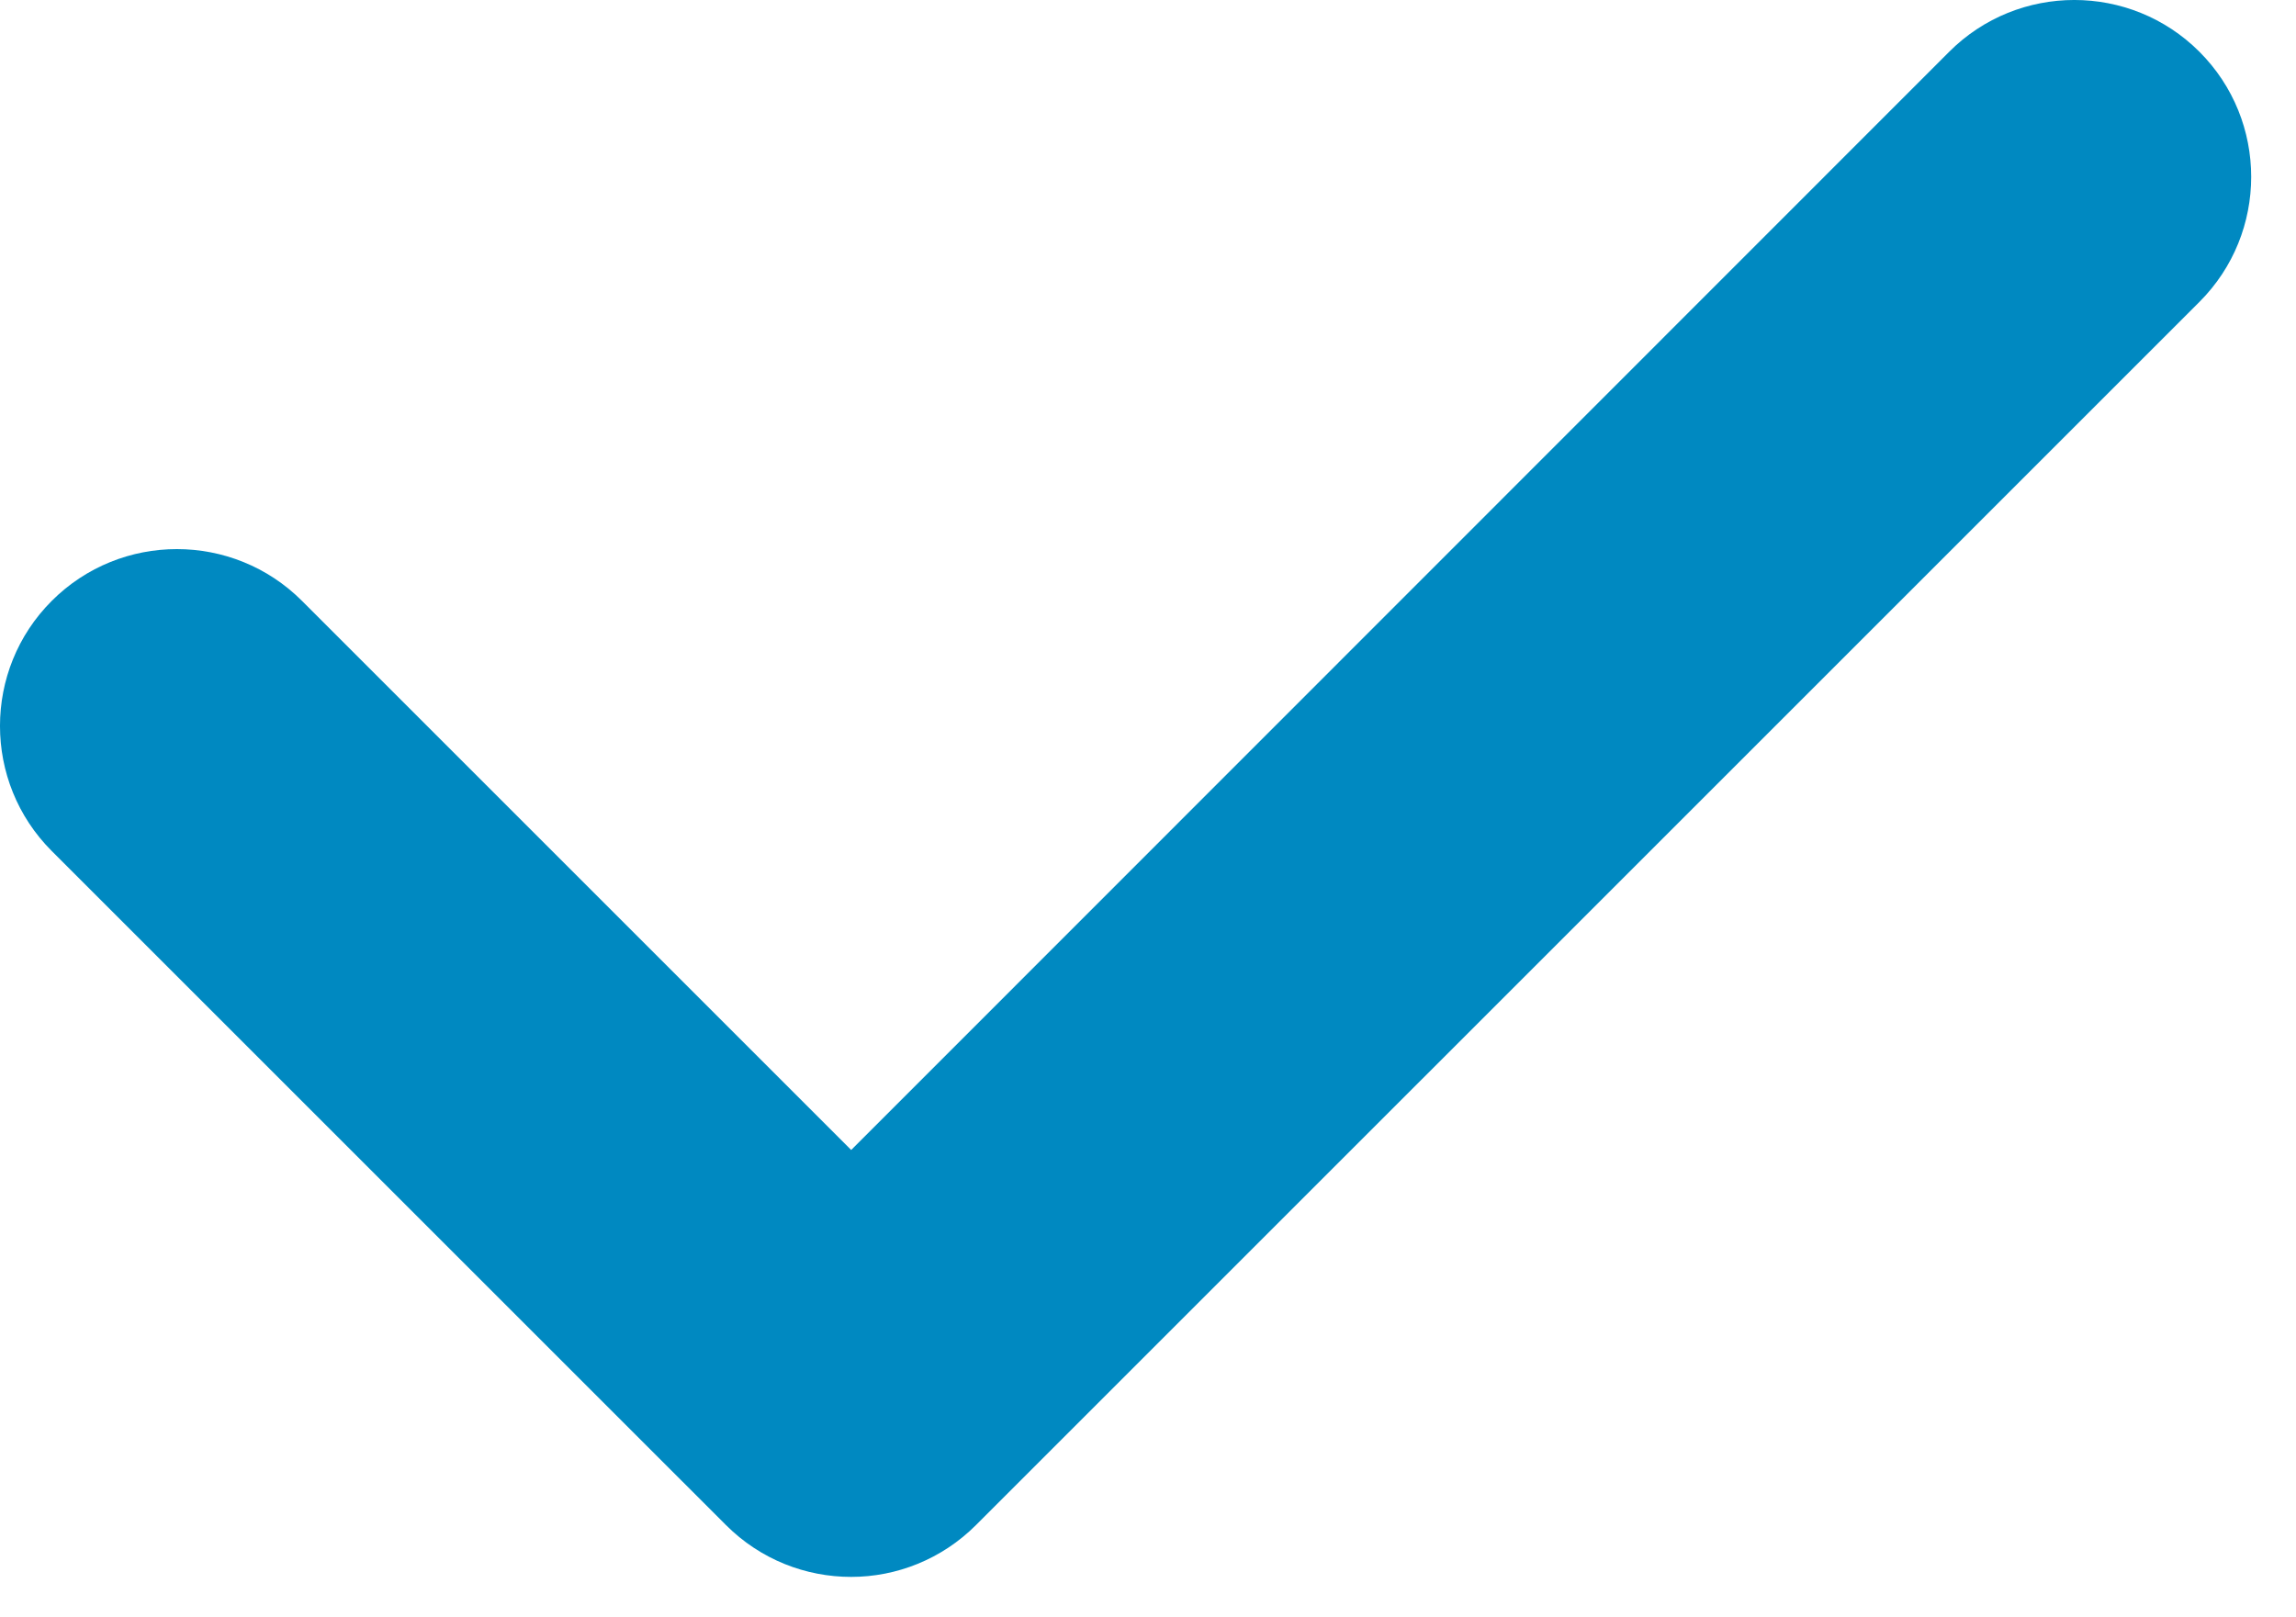 <svg width="44" height="31" viewBox="0 0 44 31" fill="none" xmlns="http://www.w3.org/2000/svg">
<path d="M16.312 30.225C15.444 30.225 14.576 29.896 13.911 29.23L0.992 16.312C-0.331 14.989 -0.331 12.84 0.992 11.517C2.315 10.194 4.464 10.194 5.787 11.517L16.312 22.042L37.354 0.992C38.677 -0.331 40.826 -0.331 42.149 0.992C43.472 2.315 43.472 4.464 42.149 5.787L18.705 29.23C18.048 29.888 17.18 30.225 16.312 30.225Z" fill="#0089C1"/>
</svg>

